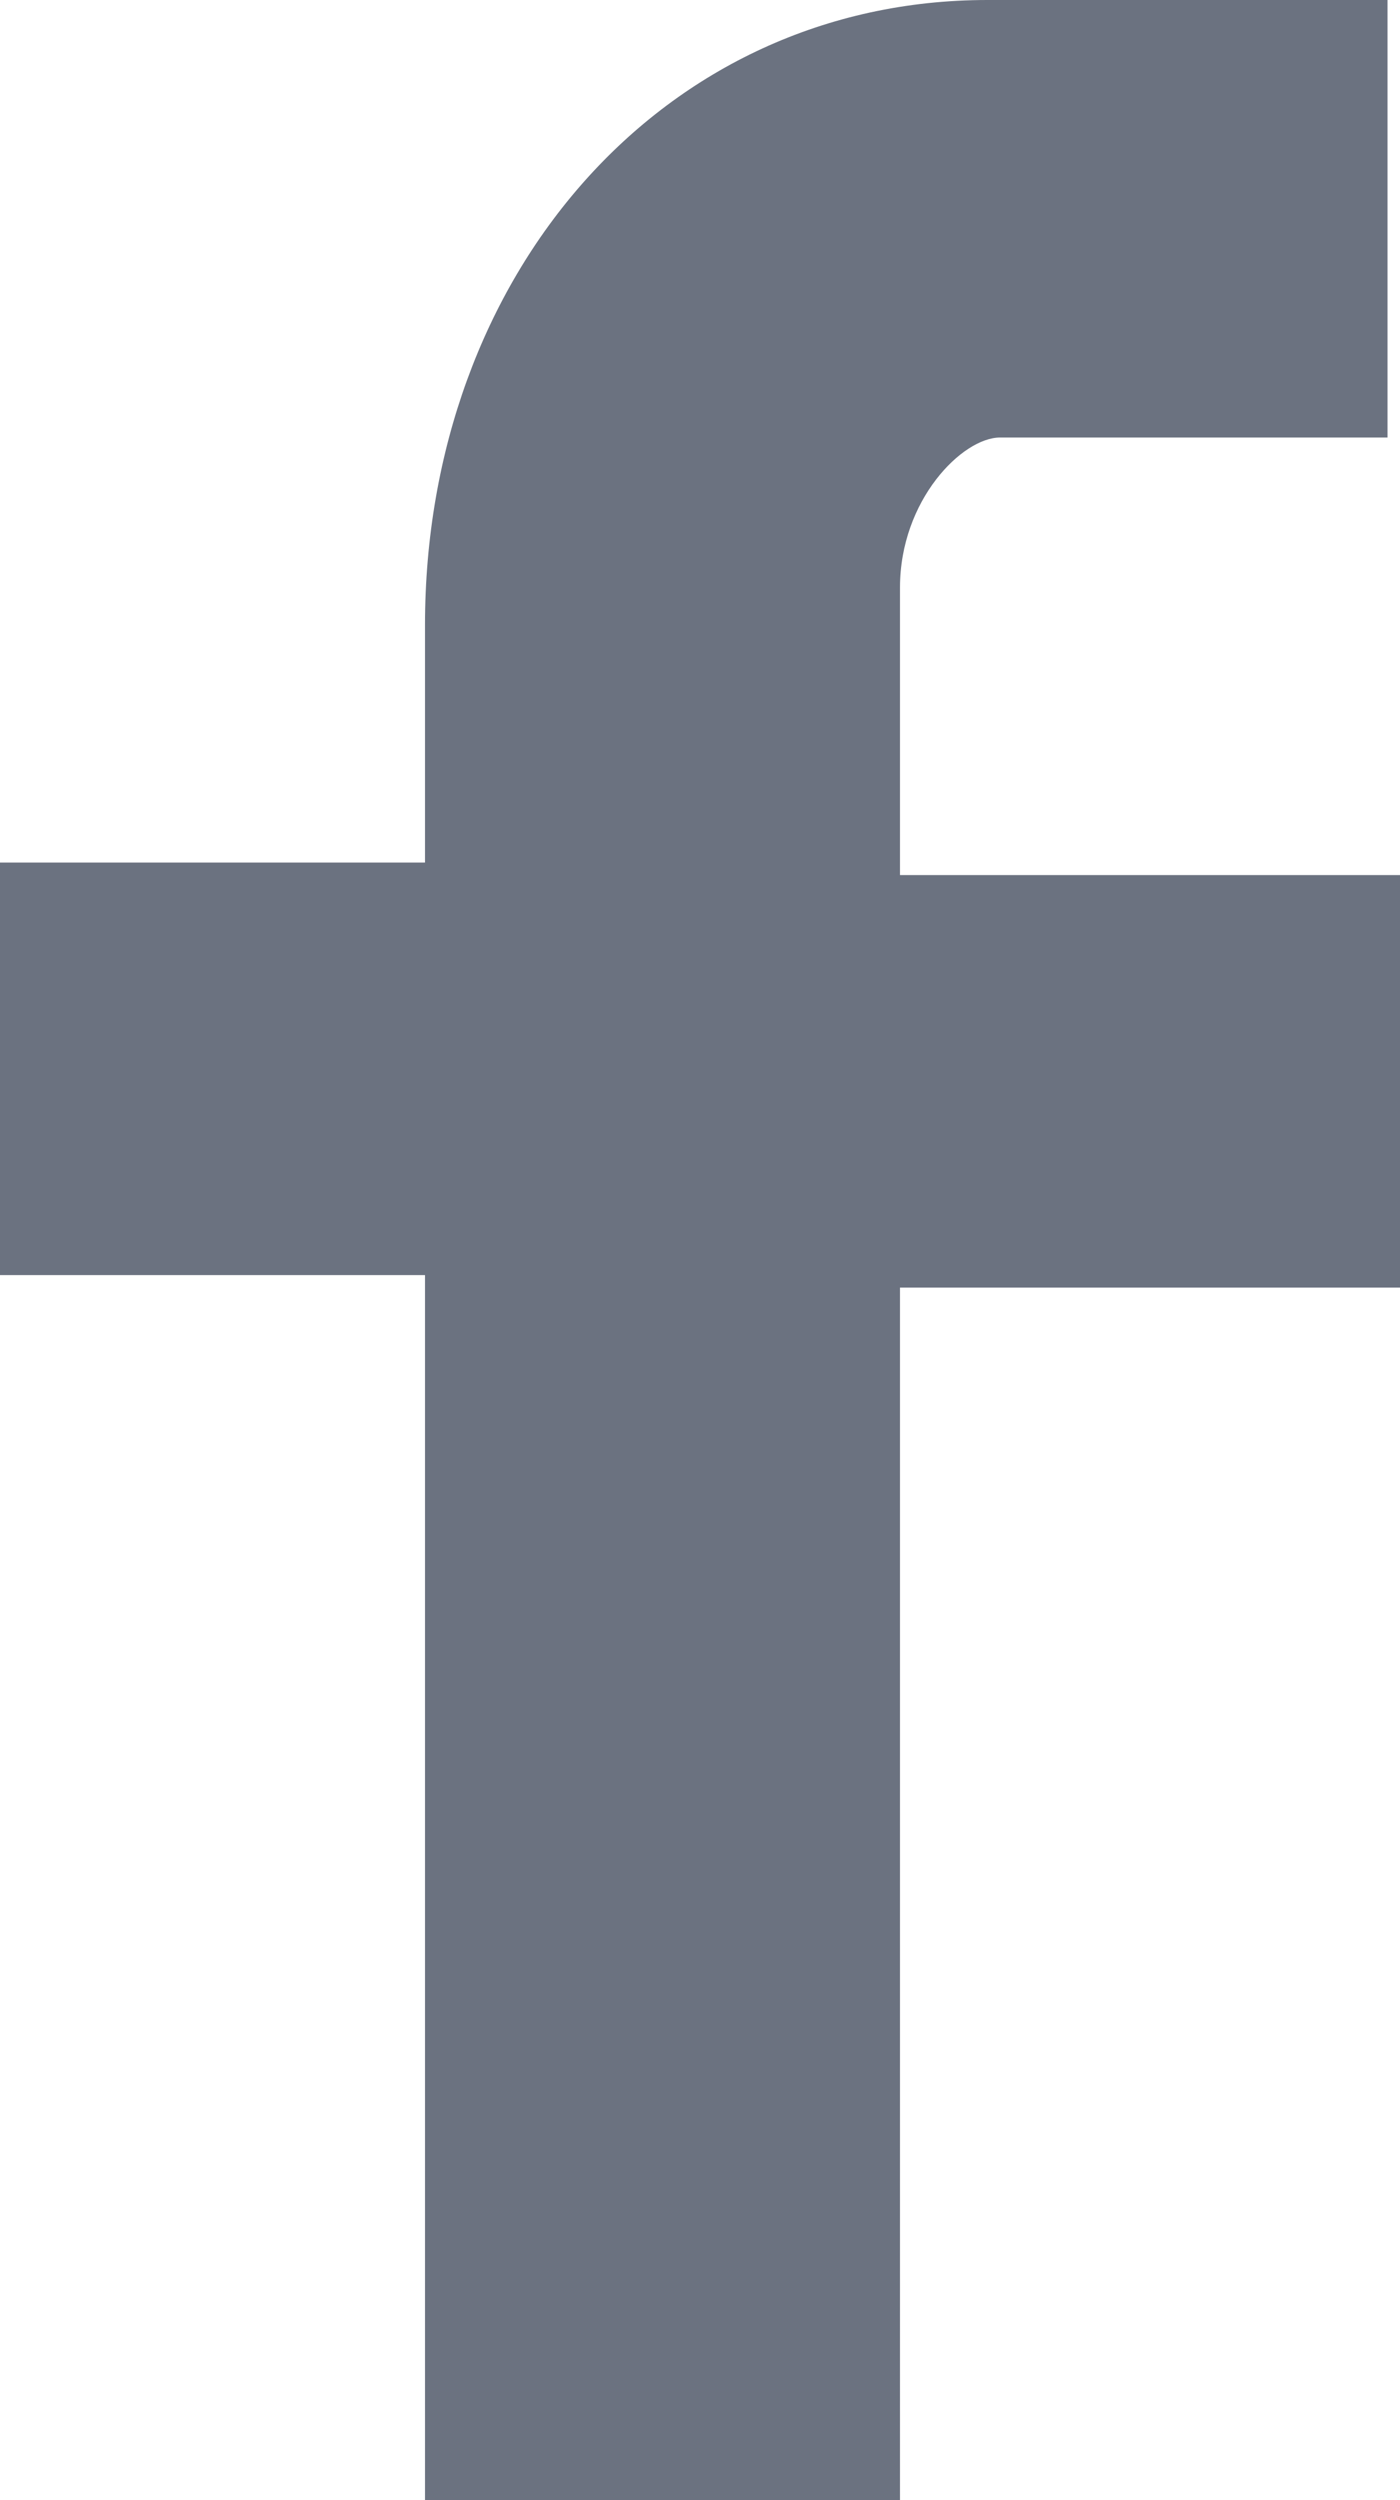 <?xml version="1.0" encoding="UTF-8"?>
<svg id="Layer_1" data-name="Layer 1" xmlns="http://www.w3.org/2000/svg" width="11.2" height="20" viewBox="0 0 11.2 20">
  <defs>
    <style>
      .cls-1 {
        fill: #6b7280;
        stroke-width: 0px;
      }
    </style>
  </defs>
  <path class="cls-1" d="M11.2,3.5h-3.2c-.3,0-.8.5-.8,1.2v2.3h4v3.3h-4v9.7h-3.8v-9.8H0v-3.3h3.4v-1.9C3.4,2.2,5.3,0,7.9,0h3.2v3.5h.1Z"/>
</svg>